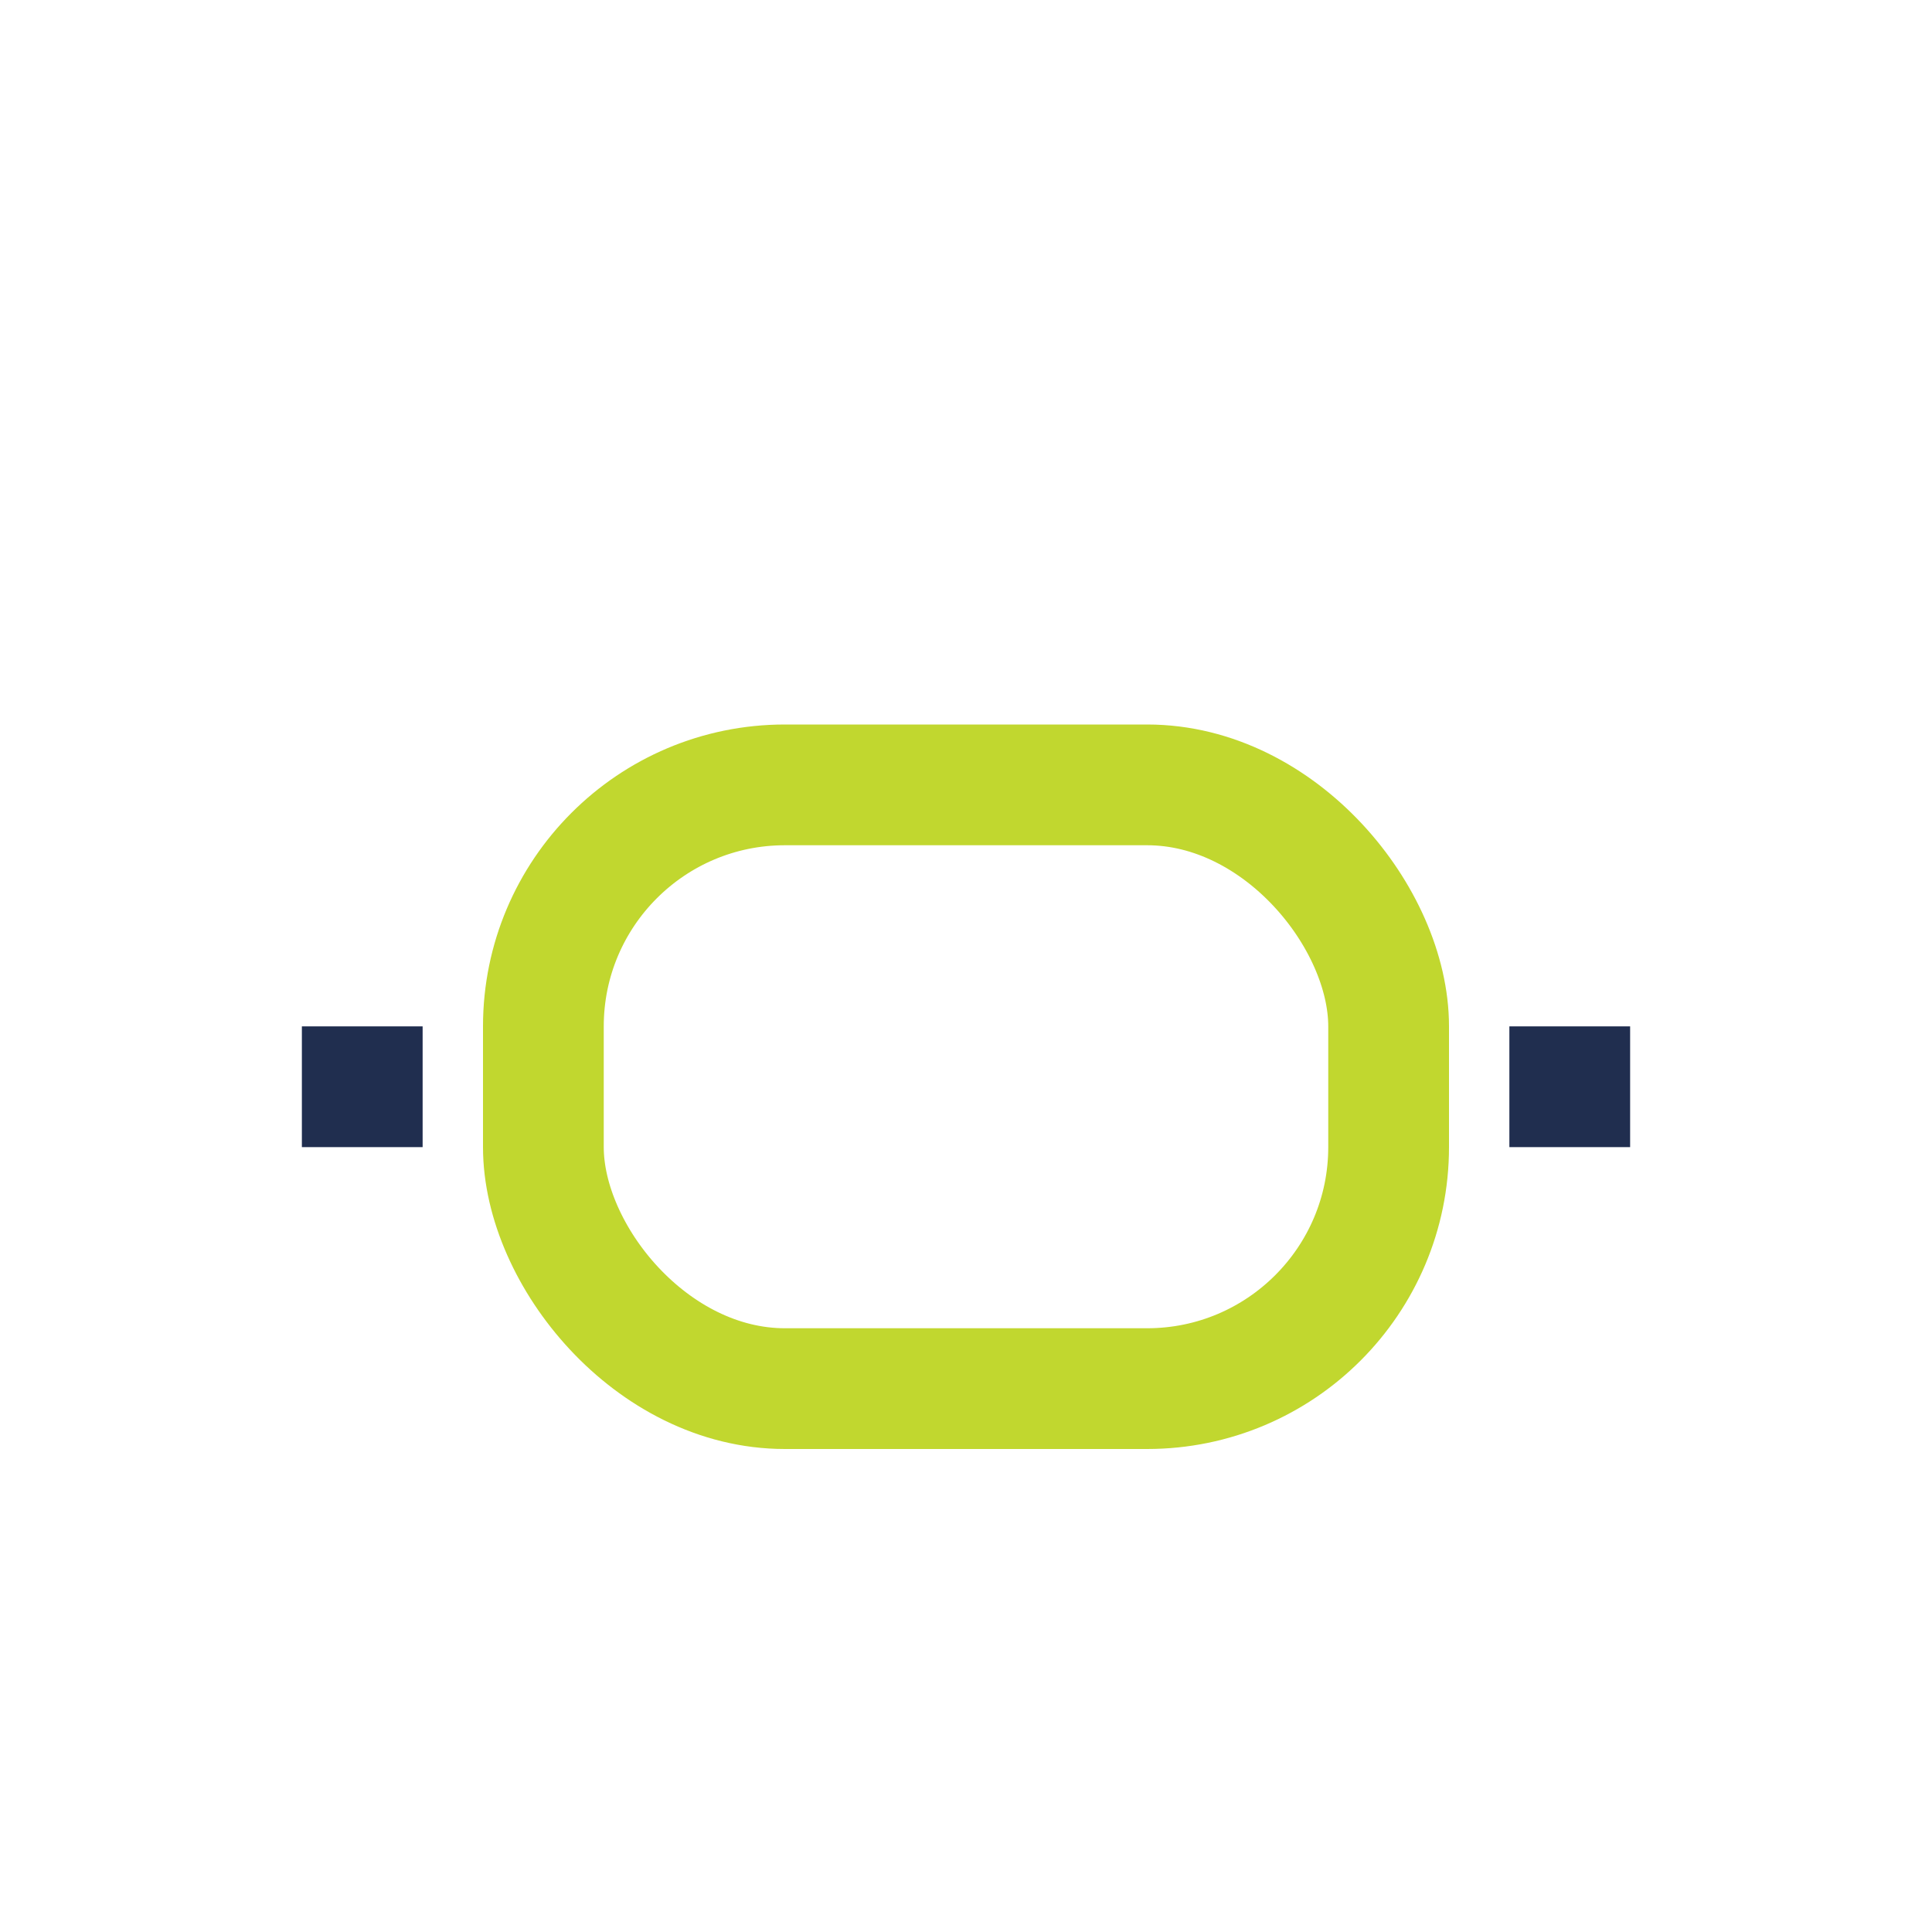 <?xml version="1.0" encoding="UTF-8"?>
<svg xmlns="http://www.w3.org/2000/svg" viewBox="0 0 32 32"><rect x="9" y="13" width="14" height="10" rx="4" fill="none" stroke="#C1D72F" stroke-width="2"/><path d="M7 18h-2M27 18h-2" stroke="#202E4F" stroke-width="2" fill="none"/></svg>